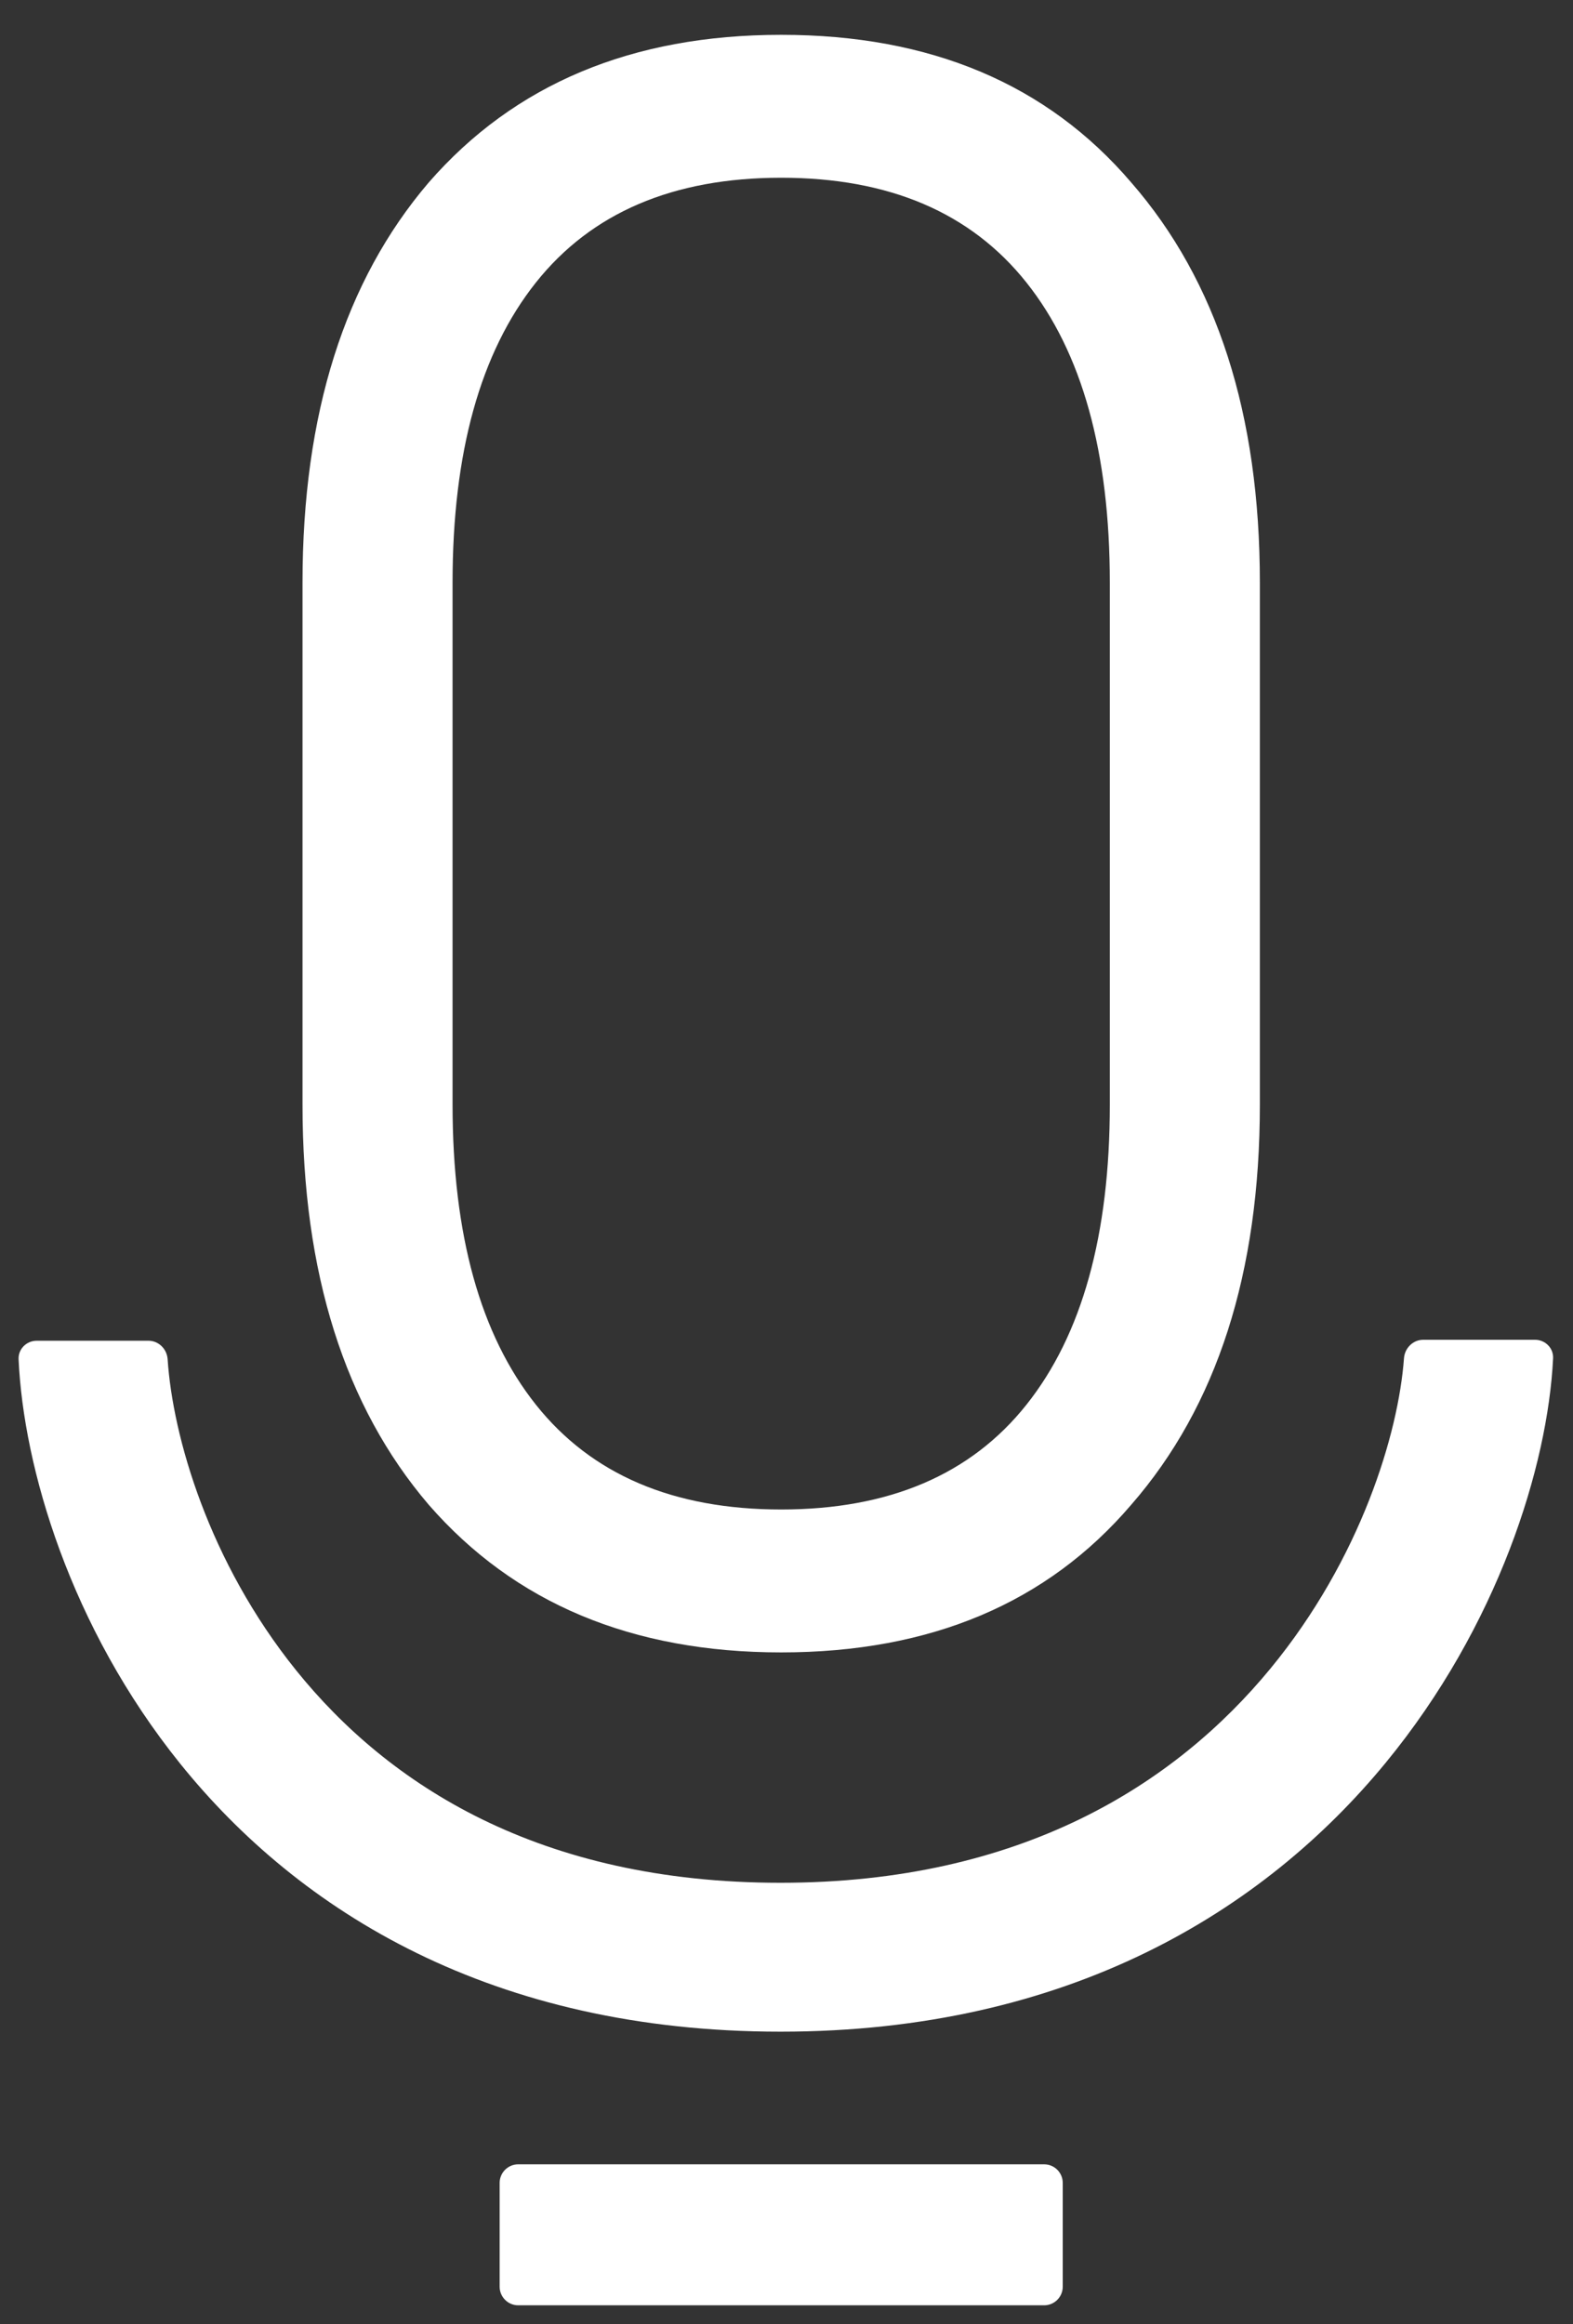 <?xml version="1.0" encoding="UTF-8"?> <svg xmlns="http://www.w3.org/2000/svg" width="44" height="65" viewBox="0 0 44 65" fill="none"><rect x="0" y="0" width="44" height="65" fill="#333333" stroke="none"/> <path d="M14.496 64.474C14.209 64.474 13.976 64.241 13.976 63.953L13.976 61.051C13.976 60.764 14.209 60.531 14.496 60.531L29.206 60.531C29.494 60.531 29.727 60.764 29.727 61.051L29.727 63.953C29.727 64.241 29.494 64.474 29.206 64.474L14.496 64.474Z" fill="white"></path> <path d="M31.643 42.084C29.29 44.837 26.026 46.214 21.851 46.214C17.677 46.214 14.391 44.837 11.992 42.084C9.639 39.33 8.462 35.6 8.462 30.892V16.296C8.462 11.588 9.639 7.858 11.992 5.104C14.391 2.351 17.677 0.974 21.851 0.974C26.026 0.974 29.29 2.351 31.643 5.104C34.042 7.858 35.241 11.588 35.241 16.296V30.892C35.241 35.6 34.042 39.33 31.643 42.084ZM14.99 39.286C16.544 41.24 18.831 42.217 21.851 42.217C24.871 42.217 27.158 41.24 28.712 39.286C30.267 37.332 31.044 34.534 31.044 30.892V16.296C31.044 12.654 30.267 9.856 28.712 7.902C27.158 5.948 24.871 4.971 21.851 4.971C18.831 4.971 16.544 5.948 14.99 7.902C13.436 9.856 12.659 12.654 12.659 16.296V30.892C12.659 34.534 13.436 37.332 14.99 39.286Z" fill="white"></path> <path fill-rule="evenodd" clip-rule="evenodd" d="M38.76 49.301C35.351 53.447 29.888 56.821 21.834 56.821C13.783 56.821 8.385 53.476 5.043 49.329C1.96 45.503 0.656 41.034 0.52 38.016C0.507 37.729 0.741 37.497 1.028 37.497H4.151C4.438 37.497 4.67 37.729 4.689 38.016C4.831 40.169 5.835 43.676 8.285 46.717C10.867 49.921 15.091 52.657 21.834 52.657C28.573 52.657 32.881 49.896 35.544 46.657C38.063 43.593 39.119 40.088 39.272 37.989C39.293 37.702 39.525 37.47 39.813 37.47H42.935C43.223 37.47 43.457 37.702 43.443 37.989C43.297 41.001 41.904 45.476 38.76 49.301Z" fill="white"></path> </svg> 